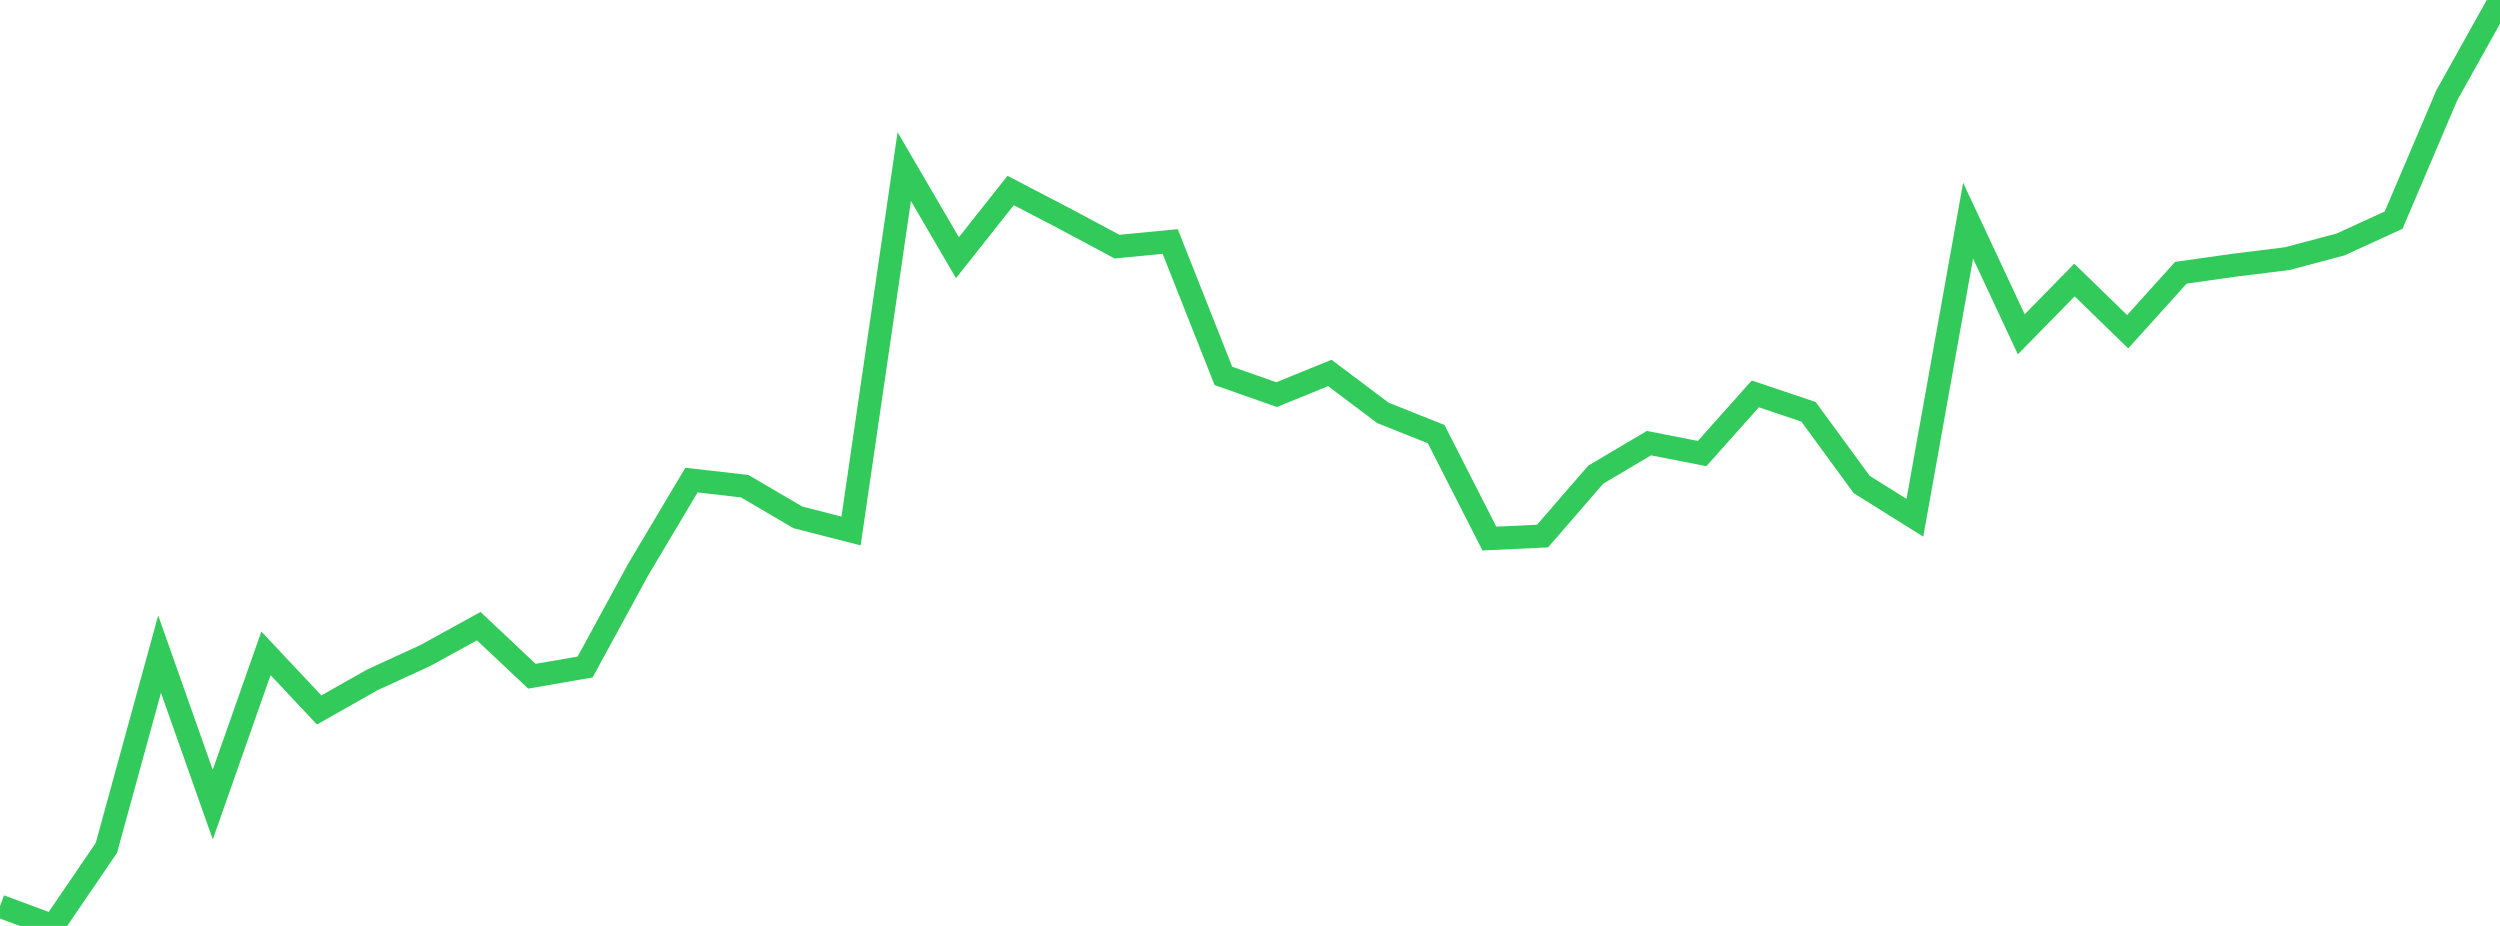 <?xml version="1.0" standalone="no"?>
<!DOCTYPE svg PUBLIC "-//W3C//DTD SVG 1.1//EN" "http://www.w3.org/Graphics/SVG/1.1/DTD/svg11.dtd">

<svg width="135" height="50" viewBox="0 0 135 50" preserveAspectRatio="none" 
  xmlns="http://www.w3.org/2000/svg"
  xmlns:xlink="http://www.w3.org/1999/xlink">


<polyline points="0.0, 48.935 2.872, 50.0 5.745, 45.787 8.617, 35.322 11.489, 43.45 14.362, 35.28 17.234, 38.337 20.106, 36.713 22.979, 35.393 25.851, 33.812 28.723, 36.516 31.596, 36.019 34.468, 30.745 37.34, 25.926 40.213, 26.253 43.085, 27.937 45.957, 28.674 48.83, 8.996 51.702, 13.915 54.574, 10.287 57.447, 11.783 60.319, 13.318 63.191, 13.041 66.064, 20.299 68.936, 21.31 71.809, 20.14 74.681, 22.297 77.553, 23.442 80.426, 29.082 83.298, 28.947 86.17, 25.631 89.043, 23.93 91.915, 24.492 94.787, 21.27 97.66, 22.237 100.532, 26.163 103.404, 27.959 106.277, 11.915 109.149, 18.053 112.021, 15.12 114.894, 17.914 117.766, 14.729 120.638, 14.323 123.511, 13.966 126.383, 13.203 129.255, 11.888 132.128, 5.144 135.0, 0.0" fill="none" stroke="#32ca5b" stroke-width="1.25"/>

</svg>